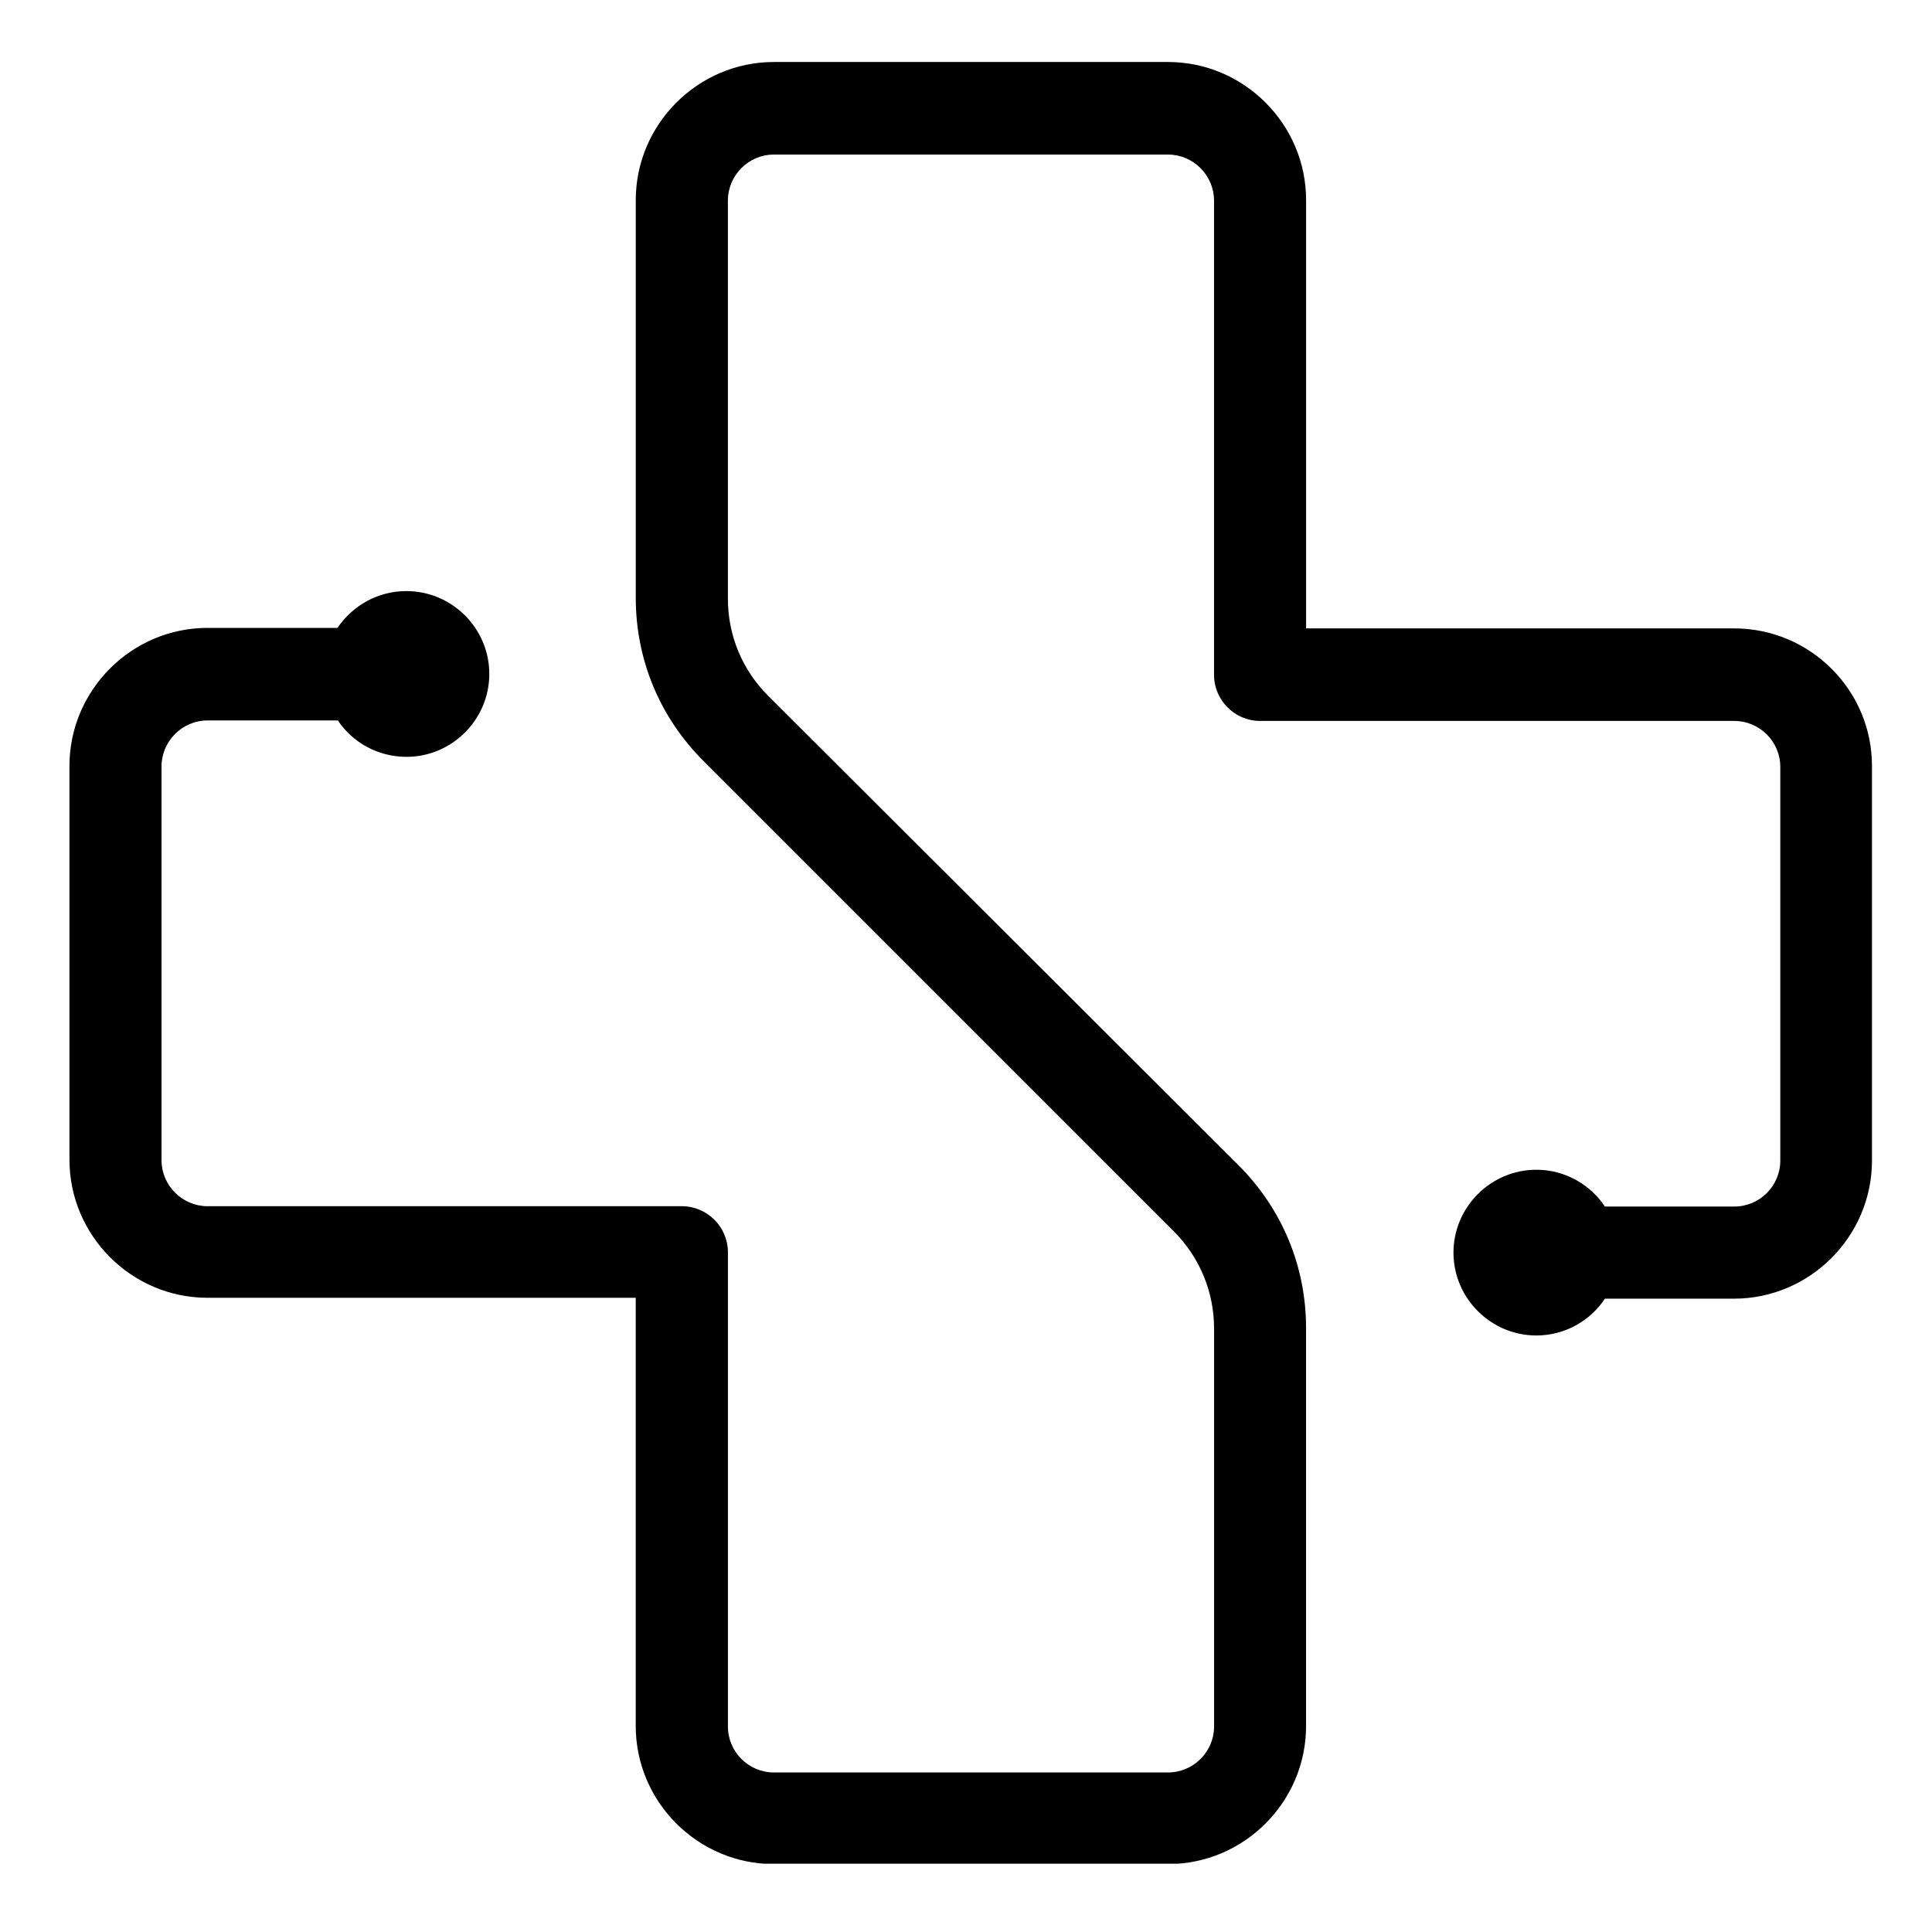 <?xml version="1.0" encoding="UTF-8" standalone="no"?>
<svg
   width="76"
   zoomAndPan="magnify"
   viewBox="0 0 57 57"
   height="76"
   preserveAspectRatio="xMidYMid"
   version="1.0"
   id="svg107"
   sodipodi:docname="deepmed_logo_black_small.svg"
   inkscape:version="1.2.2 (b0a84865, 2022-12-01)"
   xmlns:inkscape="http://www.inkscape.org/namespaces/inkscape"
   xmlns:sodipodi="http://sodipodi.sourceforge.net/DTD/sodipodi-0.dtd"
   xmlns="http://www.w3.org/2000/svg"
   xmlns:svg="http://www.w3.org/2000/svg">
  <sodipodi:namedview
     id="namedview109"
     pagecolor="#e8d1d1"
     bordercolor="#666666"
     borderopacity="1.0"
     inkscape:showpageshadow="2"
     inkscape:pageopacity="0"
     inkscape:pagecheckerboard="true"
     inkscape:deskcolor="#d1d1d1"
     showgrid="false"
     inkscape:zoom="6.24044"
     inkscape:cx="20.431252"
     inkscape:cy="38.939562"
     inkscape:window-width="1390"
     inkscape:window-height="864"
     inkscape:window-x="30"
     inkscape:window-y="25"
     inkscape:window-maximized="0"
     inkscape:current-layer="g11" />
  <defs
     id="defs7">
    <g
       id="g2" />
    <clipPath
       id="ae8e225146">
      <path
         d="m 0.328,8.375 h 53.25 v 53.25 h -53.25 z m 0,0"
         clip-rule="nonzero"
         id="path4" />
    </clipPath>
  </defs>
  <g
     clip-path="url(#ae8e225146)"
     id="g11"
     transform="translate(1.694,-6.64)"
     style="fill:#243357;fill-opacity:1">
    <path
       fill="#ffffff"
       d="M 49.473,25.18 H 36.84 V 12.543 c 0,-2.238 -1.832,-4.074 -4.074,-4.074 H 21.137 c -2.238,0 -4.074,1.836 -4.074,4.074 V 24.281 c 0,1.82 0.707,3.52 1.996,4.809 l 13.871,13.871 c 0.773,0.773 1.195,1.793 1.195,2.879 v 11.738 c 0,0.746 -0.613,1.355 -1.359,1.355 H 21.137 c -0.746,0 -1.355,-0.609 -1.355,-1.355 V 43.586 c 0,-0.75 -0.613,-1.359 -1.359,-1.359 H 4.43 c -0.746,0 -1.359,-0.613 -1.359,-1.359 V 29.254 c 0,-0.746 0.613,-1.359 1.359,-1.359 h 3.844 c 0.434,0.652 1.184,1.074 2.023,1.074 1.348,0 2.445,-1.102 2.445,-2.445 0,-1.344 -1.098,-2.445 -2.445,-2.445 -0.855,0 -1.59,0.434 -2.035,1.086 H 4.43 C 2.188,25.164 0.355,27 0.355,29.238 v 11.617 c 0,2.238 1.832,4.074 4.074,4.074 H 17.062 V 57.562 c 0,2.242 1.836,4.074 4.074,4.074 h 11.629 c 2.242,0 4.074,-1.832 4.074,-4.074 V 45.824 c 0,-1.82 -0.703,-3.516 -1.996,-4.809 L 20.977,27.176 C 20.199,26.402 19.781,25.383 19.781,24.297 V 12.559 c 0,-0.746 0.609,-1.359 1.355,-1.359 h 11.629 c 0.746,0 1.359,0.613 1.359,1.359 v 13.992 c 0,0.746 0.609,1.359 1.359,1.359 h 13.988 c 0.75,0 1.359,0.609 1.359,1.355 v 11.617 c 0,0.746 -0.609,1.355 -1.359,1.355 H 45.656 c -0.434,-0.652 -1.18,-1.086 -2.023,-1.086 -1.344,0 -2.445,1.102 -2.445,2.445 0,1.344 1.102,2.445 2.445,2.445 0.844,0 1.59,-0.434 2.023,-1.086 h 3.805 c 2.242,0 4.074,-1.836 4.074,-4.074 V 29.266 c 0.016,-2.254 -1.82,-4.086 -4.062,-4.086 z m 0,0"
       fill-opacity="1"
       fill-rule="nonzero"
       id="path9"
       style="fill:#000000;fill-opacity:1" />
  </g>
</svg>
